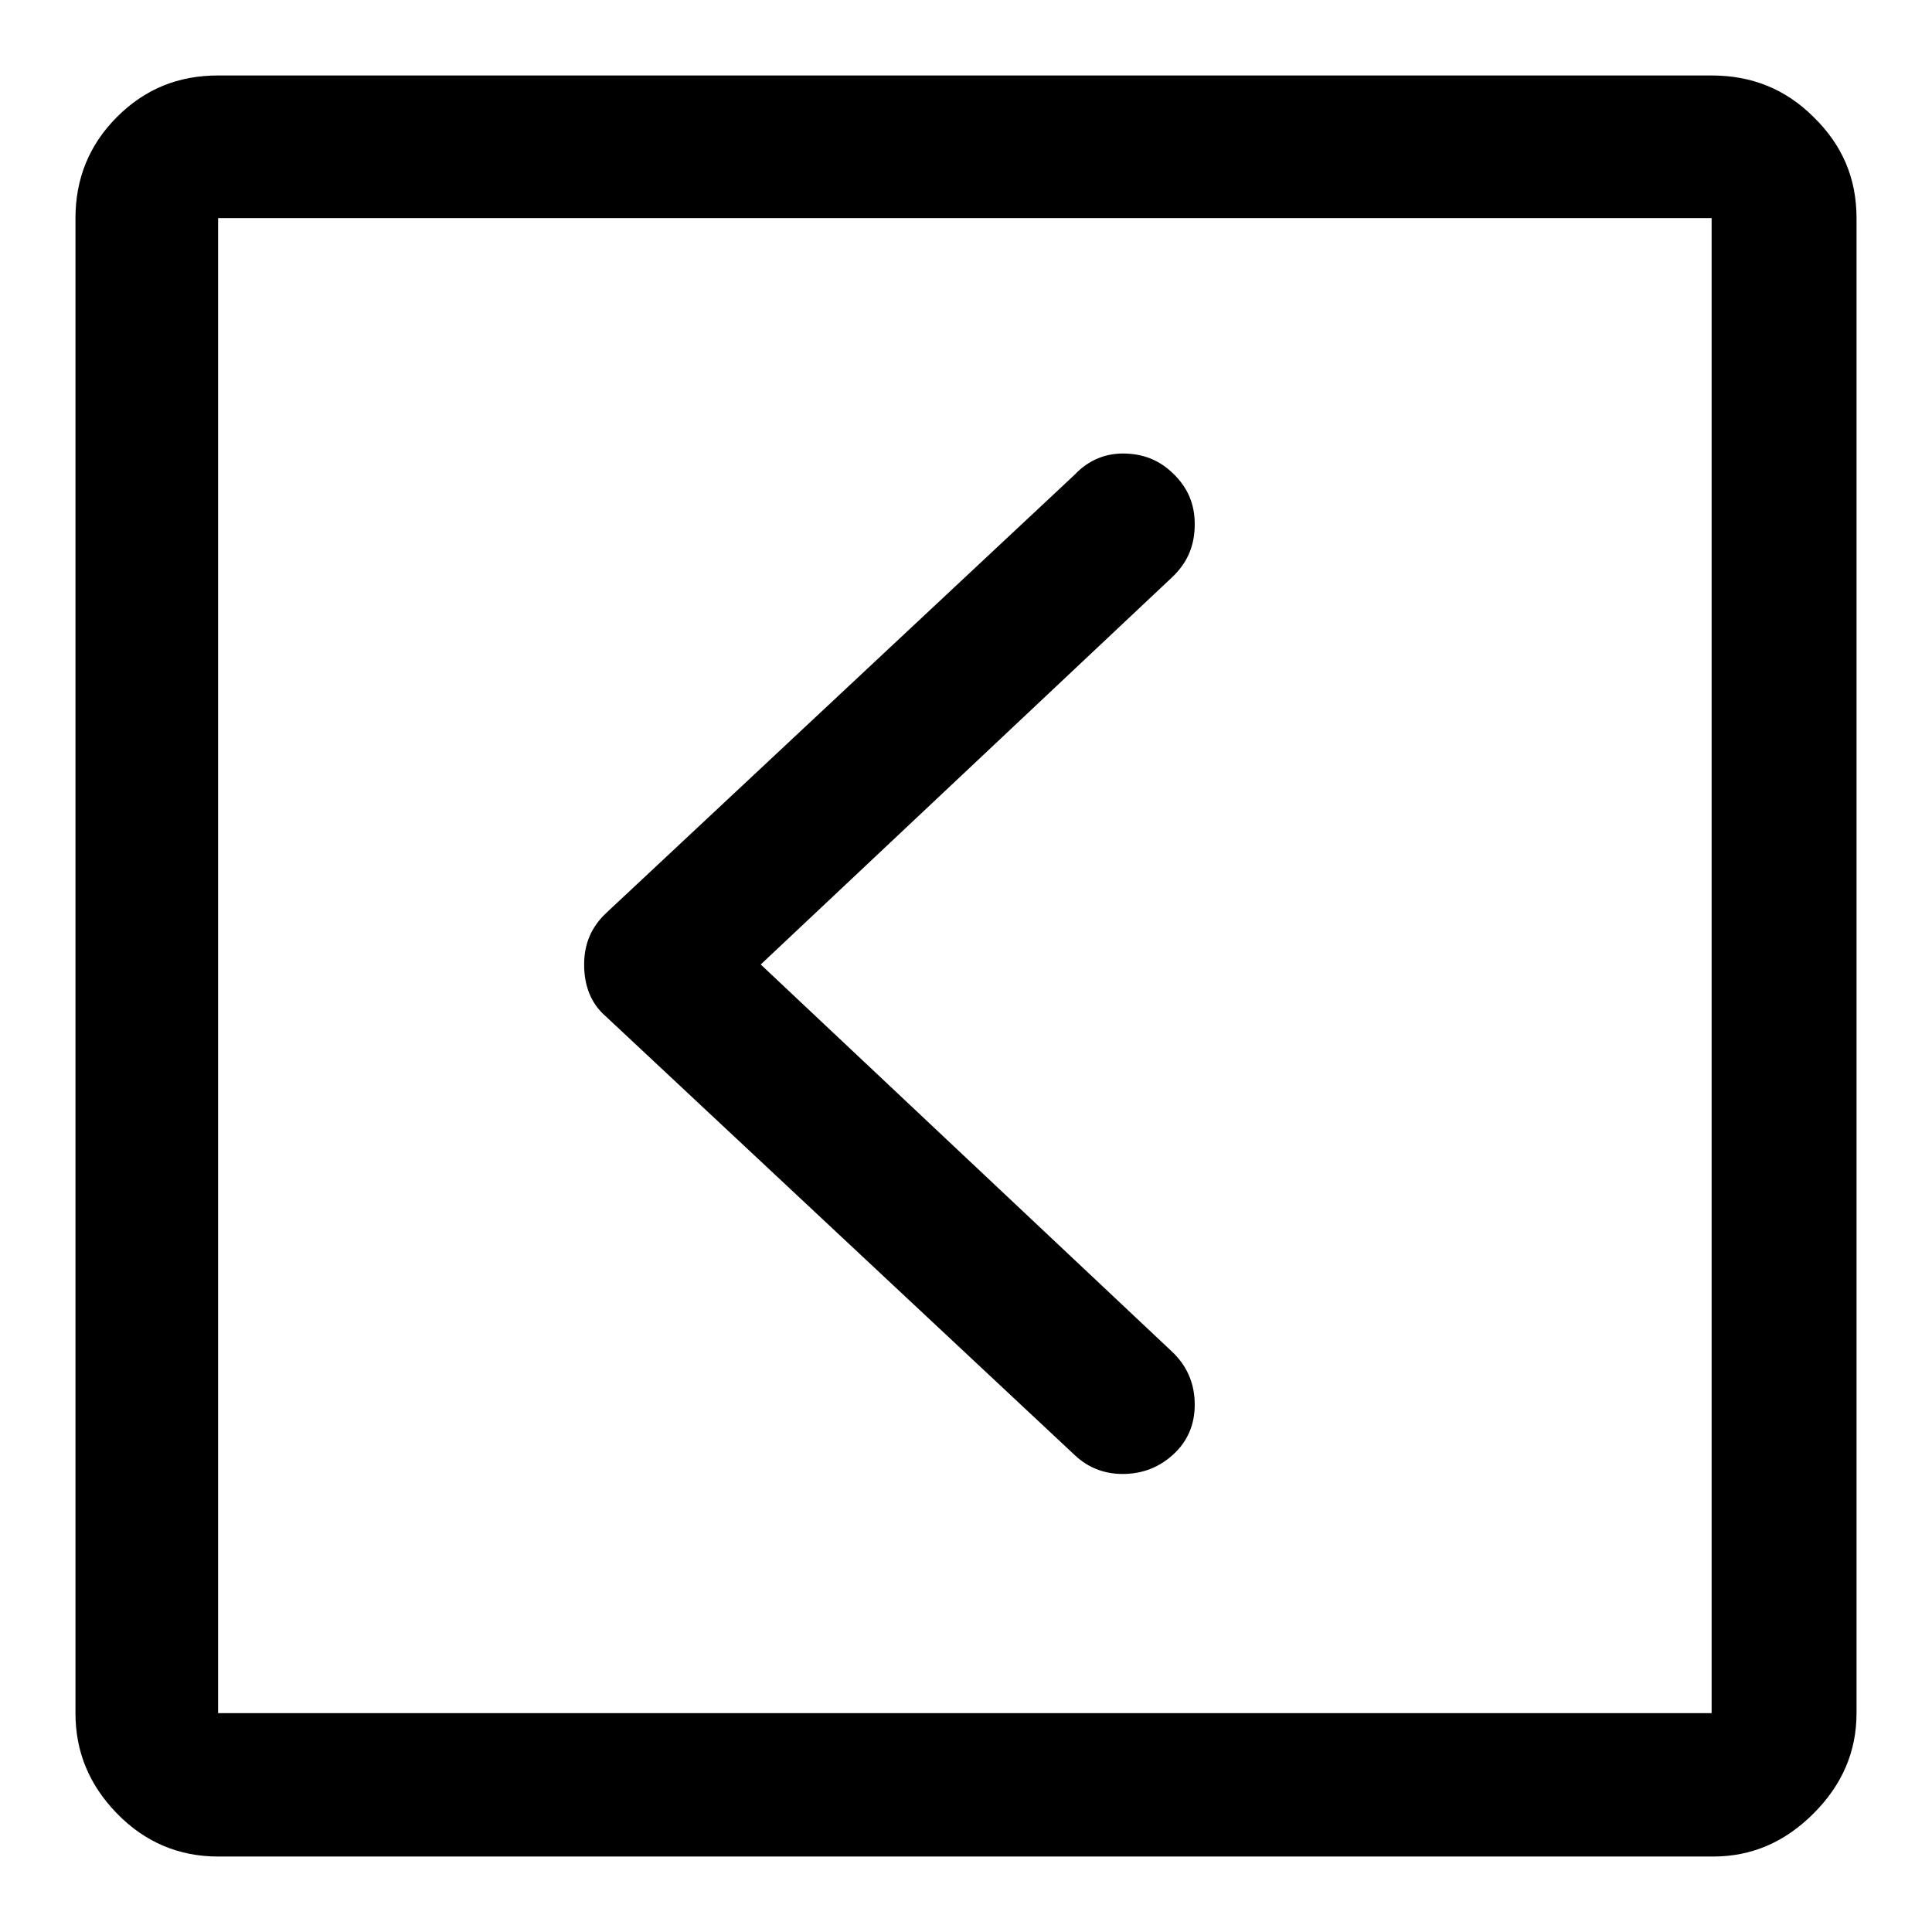 <?xml version="1.0" encoding="utf-8"?>
<!-- Svg Vector Icons : http://www.onlinewebfonts.com/icon -->
<!DOCTYPE svg PUBLIC "-//W3C//DTD SVG 1.1//EN" "http://www.w3.org/Graphics/SVG/1.1/DTD/svg11.dtd">
<svg version="1.1" xmlns="http://www.w3.org/2000/svg" xmlns:xlink="http://www.w3.org/1999/xlink" x="0px" y="0px" viewBox="0 0 256 256" enable-background="new 0 0 256 256" xml:space="preserve">
<g> <path fill="#000000" d="M226.8,28.9v198.1H28.9V28.9H226.8z M226.8,10H28.9c-5.3,0-9.7,1.8-13.4,5.5c-3.7,3.7-5.5,8.2-5.5,13.4 v198.1c0,5.1,1.8,9.5,5.5,13.3c3.7,3.8,8.2,5.7,13.4,5.7h198.1c5.1,0,9.5-1.9,13.3-5.7c3.8-3.8,5.7-8.2,5.7-13.3V28.9 c0-5.3-1.9-9.7-5.7-13.4C236.6,11.8,232.1,10,226.8,10z M80.3,134.7l62.1,58.1c1.9,1.8,4.2,2.6,6.8,2.5c2.6-0.1,4.8-1.1,6.6-2.9 c1.8-1.8,2.6-4.1,2.5-6.7s-1.1-4.8-3-6.6l-54.5-51.3l54.5-51.3c1.9-1.8,2.9-3.9,3-6.6s-0.7-4.9-2.5-6.8c-1.8-1.9-3.9-2.9-6.6-3 c-2.6-0.1-4.9,0.8-6.8,2.8L80.3,121c-1.9,1.8-2.9,4-2.9,6.8S78.3,133,80.3,134.7z"/></g>
</svg>